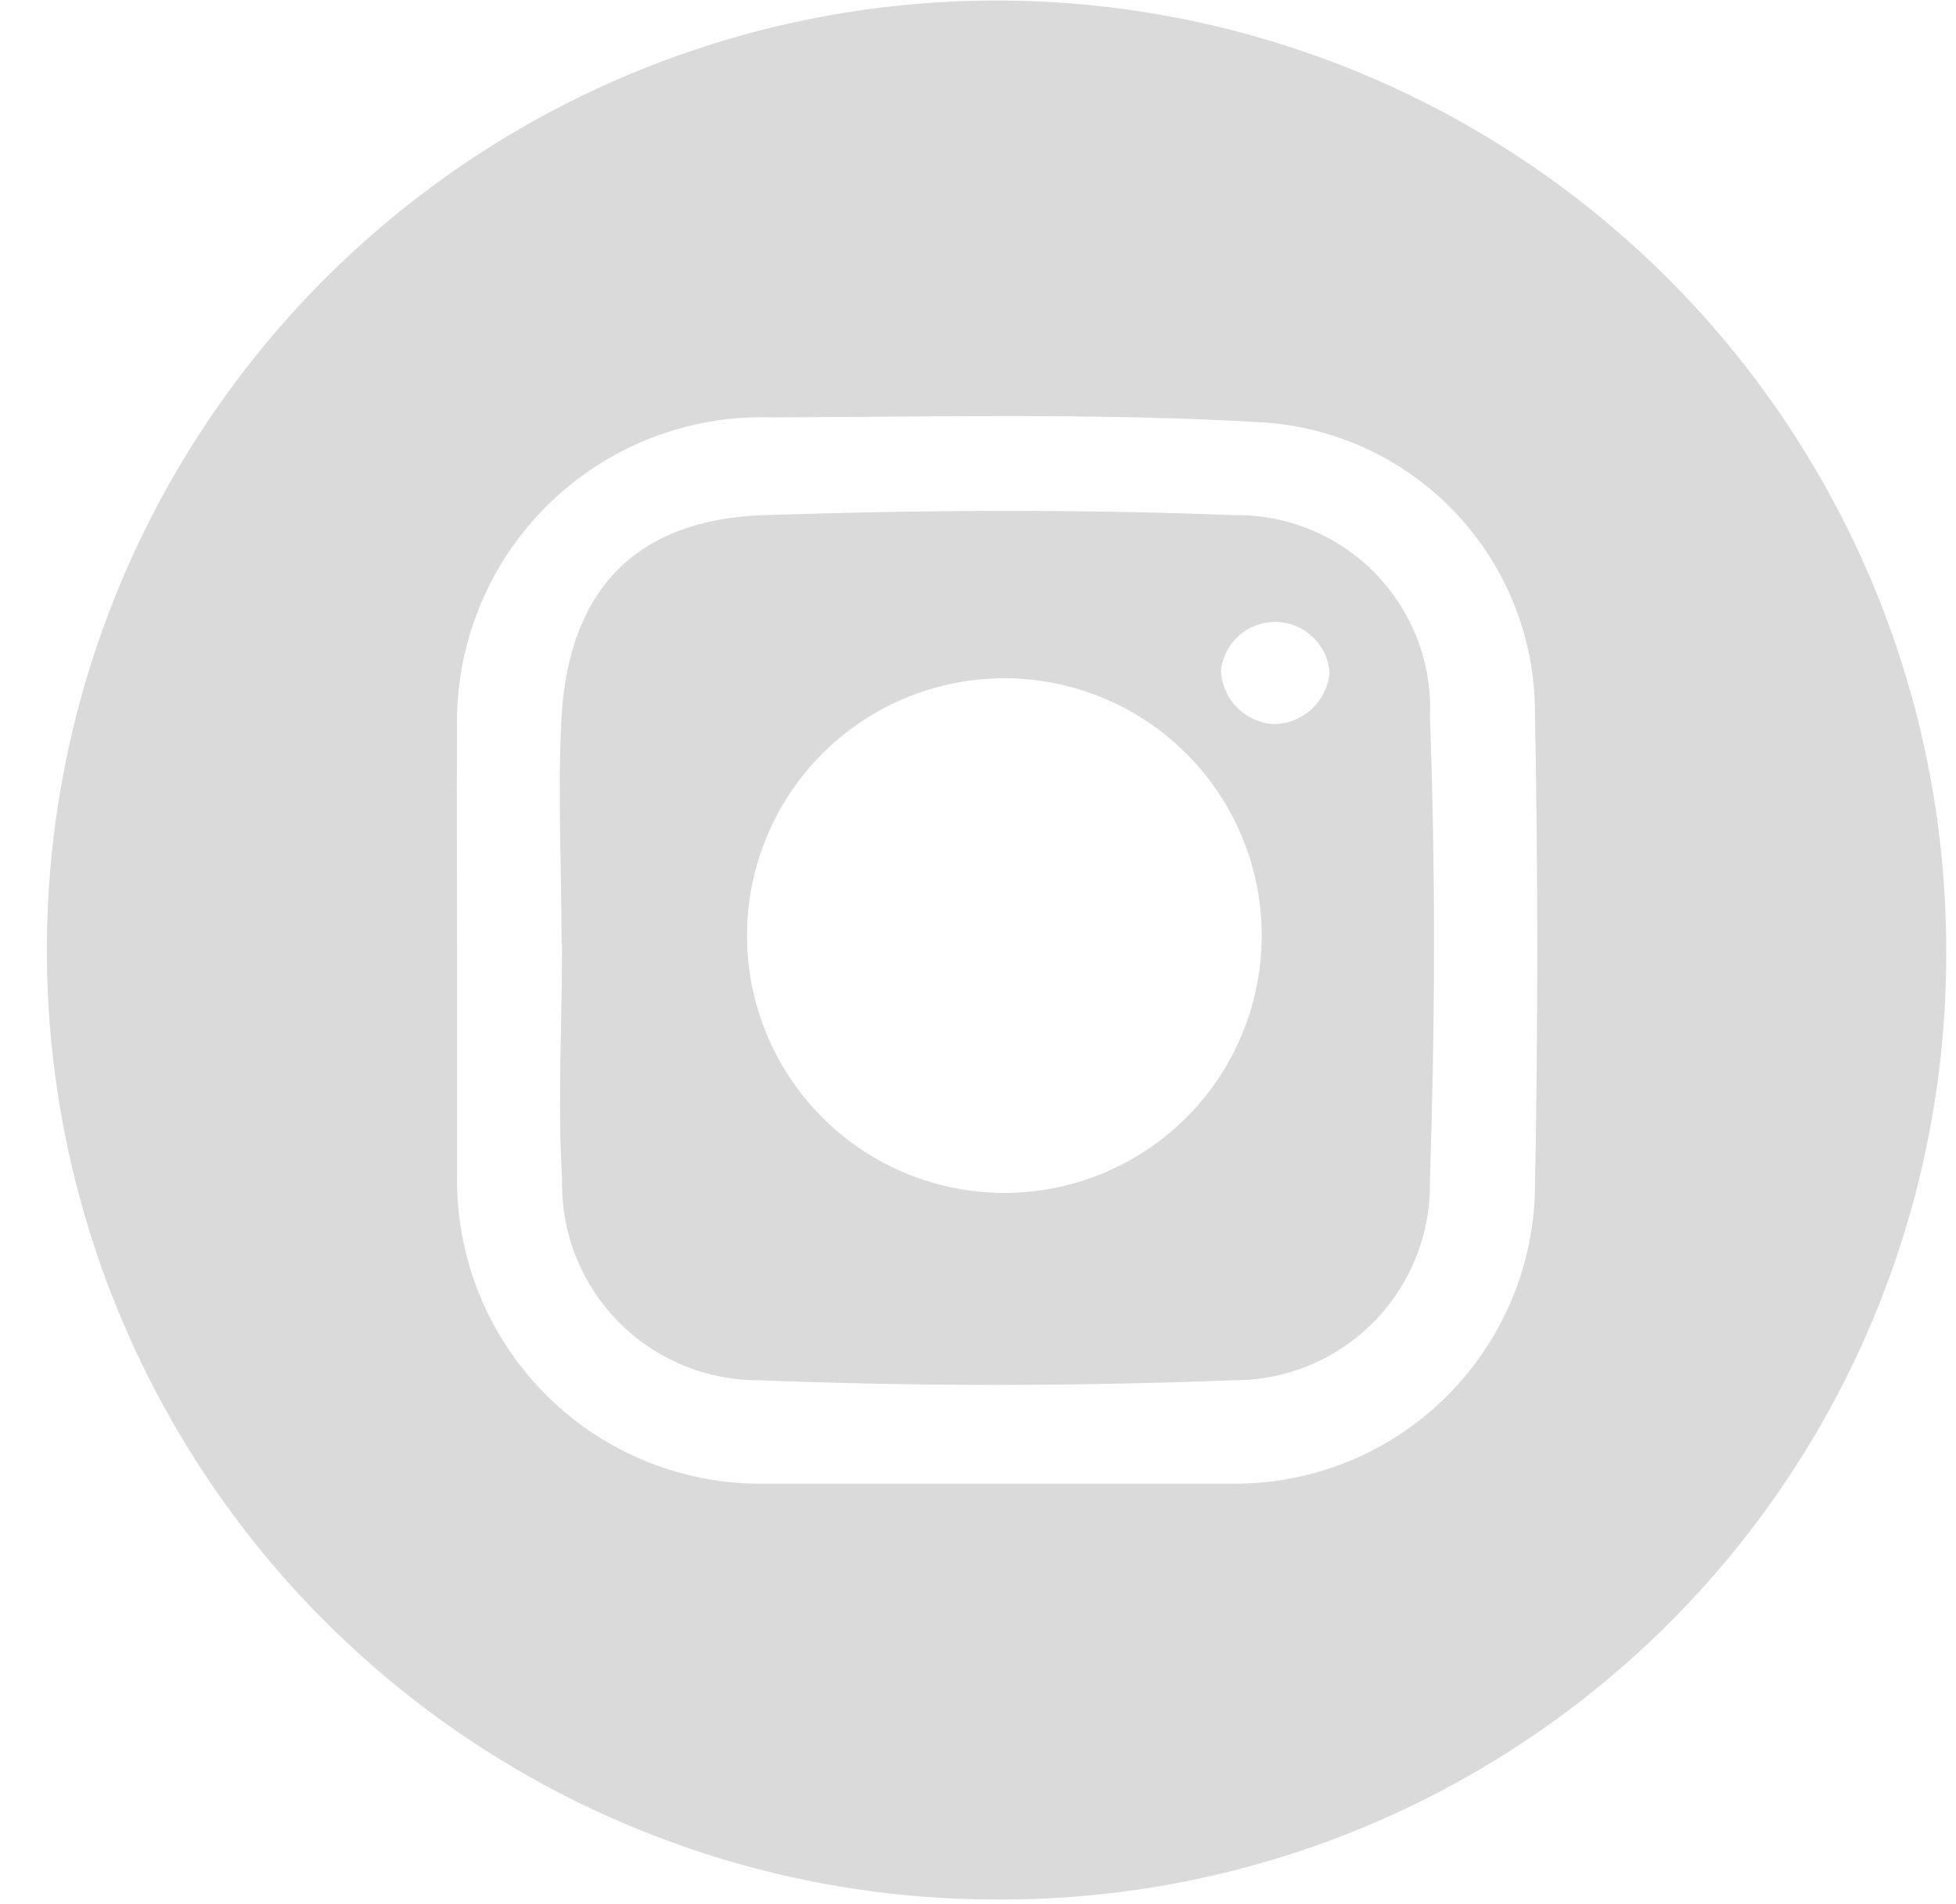<svg width="38" height="37" viewBox="0 0 38 37" fill="none" xmlns="http://www.w3.org/2000/svg">
<path d="M19.37 36.91C15.719 36.912 12.148 35.83 9.112 33.802C6.075 31.774 3.709 28.89 2.313 25.516C0.916 22.142 0.552 18.429 1.267 14.848C1.982 11.267 3.743 7.979 6.328 5.4C8.913 2.82 12.205 1.066 15.788 0.359C19.37 -0.348 23.082 0.024 26.453 1.428C29.824 2.832 32.703 5.204 34.724 8.245C36.746 11.286 37.82 14.858 37.81 18.51C37.815 20.931 37.342 23.329 36.416 25.567C35.491 27.804 34.132 29.837 32.419 31.547C30.705 33.257 28.669 34.611 26.43 35.532C24.191 36.452 21.791 36.921 19.37 36.91ZM8.88 18.41C8.88 19.89 8.88 21.41 8.88 22.83C8.867 23.622 9.012 24.408 9.309 25.142C9.606 25.876 10.047 26.543 10.607 27.103C11.167 27.663 11.834 28.104 12.568 28.401C13.302 28.698 14.088 28.843 14.88 28.83C17.88 28.83 20.97 28.83 24.02 28.83C25.537 28.823 26.992 28.224 28.075 27.162C29.157 26.099 29.784 24.657 29.82 23.14C29.88 20.04 29.88 16.94 29.82 13.84C29.819 12.413 29.278 11.04 28.306 9.996C27.334 8.951 26.003 8.314 24.58 8.21C21.39 8.02 18.18 8.1 14.98 8.11C14.175 8.085 13.373 8.225 12.624 8.521C11.874 8.817 11.193 9.263 10.622 9.831C10.051 10.399 9.602 11.078 9.303 11.826C9.003 12.574 8.859 13.375 8.88 14.18C8.87 15.58 8.88 17 8.88 18.41Z" fill="#DADADA"/>
<path d="M10.91 18.36C10.91 16.87 10.83 15.36 10.91 13.91C11.06 11.45 12.37 10.09 14.84 10.01C17.84 9.91 20.93 9.89 23.97 10.01C24.481 10.001 24.989 10.097 25.462 10.292C25.934 10.487 26.362 10.776 26.719 11.142C27.076 11.509 27.354 11.944 27.537 12.422C27.719 12.899 27.802 13.409 27.78 13.92C27.89 16.92 27.88 19.92 27.78 22.92C27.793 23.43 27.704 23.937 27.517 24.412C27.33 24.887 27.05 25.319 26.692 25.683C26.335 26.047 25.908 26.335 25.437 26.53C24.966 26.726 24.46 26.824 23.95 26.82C20.88 26.94 17.81 26.94 14.75 26.82C14.24 26.823 13.735 26.723 13.265 26.527C12.794 26.332 12.367 26.043 12.01 25.68C11.653 25.316 11.373 24.884 11.185 24.41C10.998 23.936 10.908 23.43 10.92 22.92C10.83 21.39 10.92 19.85 10.92 18.32L10.91 18.36ZM19.43 13.18C18.451 13.196 17.497 13.499 16.689 14.052C15.881 14.605 15.252 15.383 14.883 16.29C14.512 17.197 14.417 18.193 14.608 19.153C14.799 20.114 15.267 20.997 15.956 21.694C16.644 22.391 17.522 22.87 18.48 23.072C19.439 23.274 20.436 23.19 21.347 22.831C22.258 22.471 23.043 21.852 23.606 21.05C24.168 20.248 24.482 19.299 24.51 18.32C24.529 17.645 24.411 16.973 24.163 16.345C23.915 15.716 23.543 15.145 23.068 14.665C22.593 14.184 22.026 13.805 21.401 13.55C20.776 13.295 20.105 13.169 19.43 13.18ZM24.74 14.07C25.013 14.069 25.277 13.966 25.478 13.781C25.68 13.596 25.805 13.342 25.83 13.07C25.811 12.807 25.695 12.56 25.504 12.378C25.313 12.196 25.061 12.091 24.798 12.085C24.534 12.079 24.277 12.171 24.078 12.344C23.879 12.517 23.751 12.758 23.72 13.02C23.729 13.29 23.839 13.548 24.027 13.742C24.216 13.936 24.47 14.053 24.74 14.07Z" fill="#DADADA"/>
</svg>
